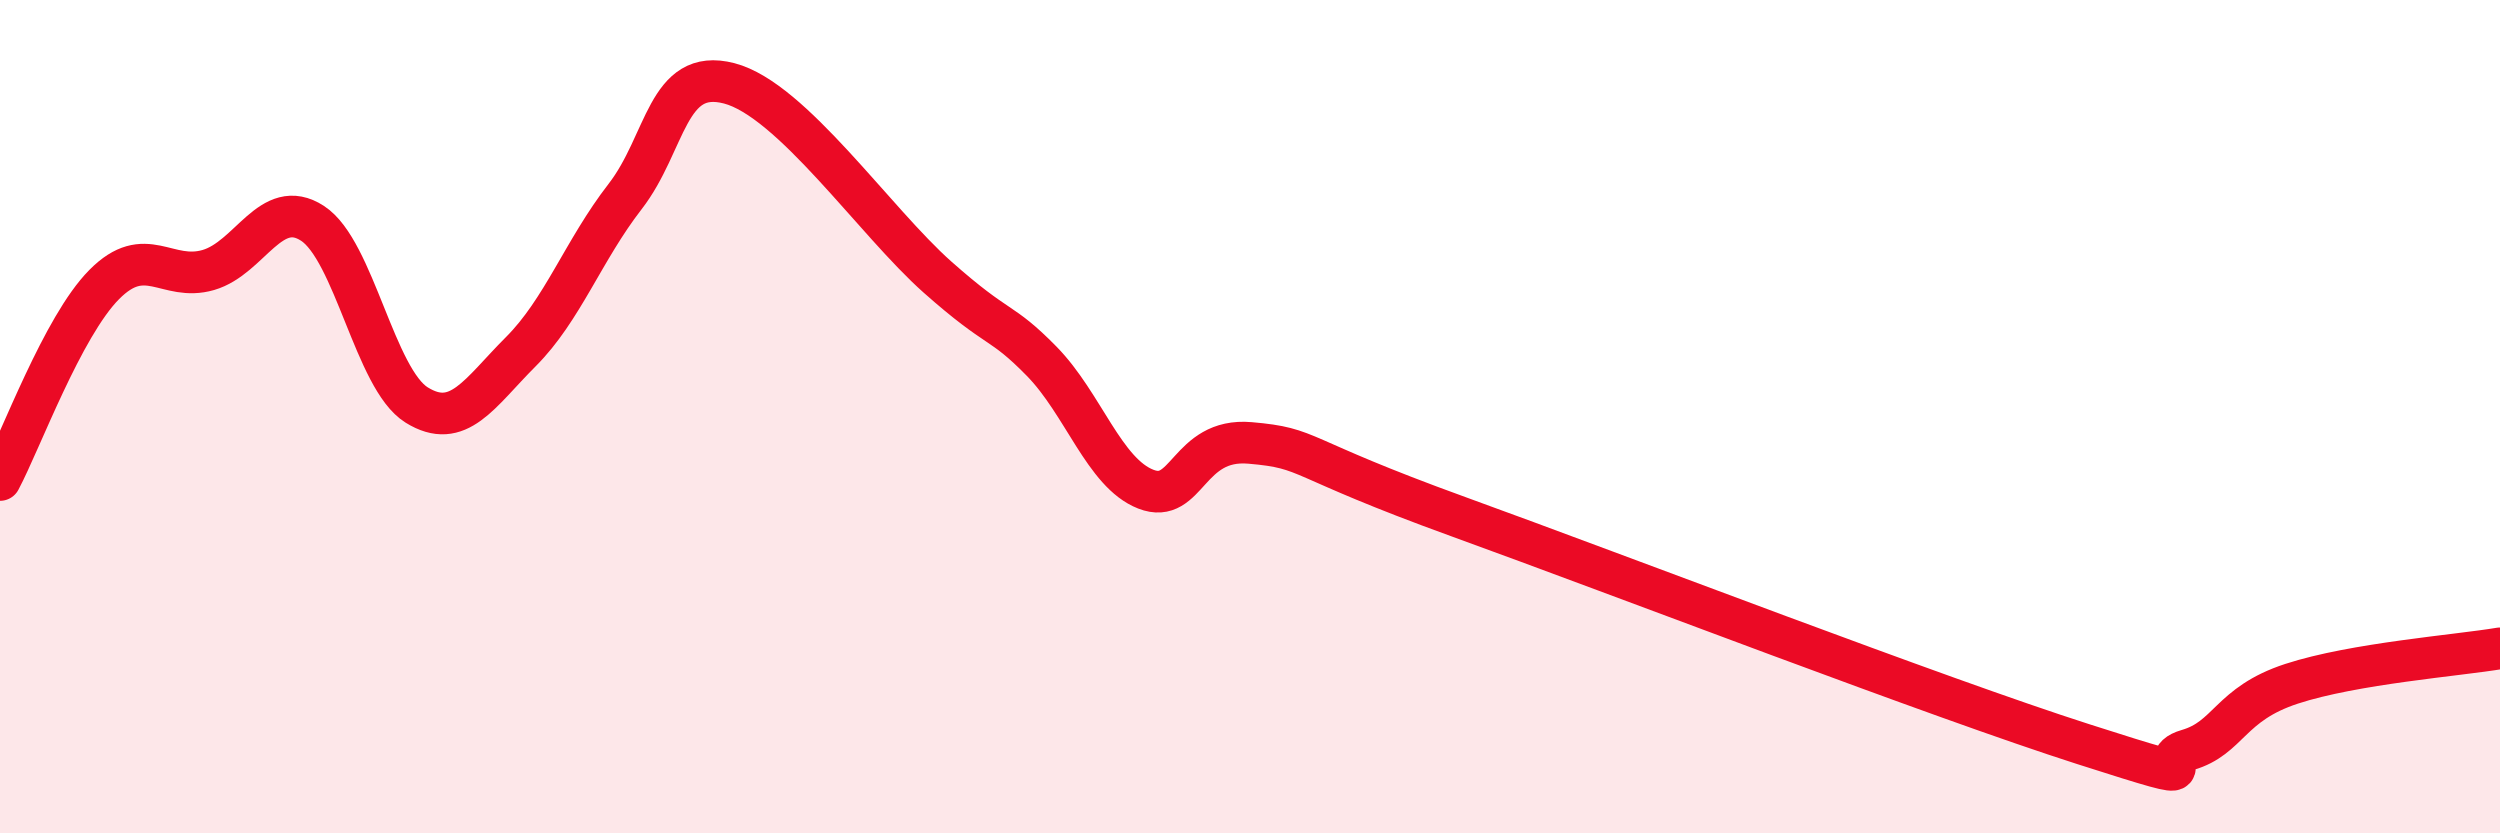 
    <svg width="60" height="20" viewBox="0 0 60 20" xmlns="http://www.w3.org/2000/svg">
      <path
        d="M 0,11.52 C 0.5,10.58 1.5,7.84 2.5,6.83 C 3.5,5.82 4,6.77 5,6.48 C 6,6.19 6.5,4.71 7.5,5.36 C 8.5,6.01 9,9.1 10,9.72 C 11,10.34 11.5,9.44 12.5,8.44 C 13.5,7.44 14,6.01 15,4.72 C 16,3.43 16,1.61 17.5,2 C 19,2.39 21,5.32 22.5,6.65 C 24,7.98 24,7.65 25,8.67 C 26,9.69 26.5,11.35 27.5,11.74 C 28.5,12.13 28.5,10.5 30,10.63 C 31.5,10.76 31,10.95 35,12.4 C 39,13.85 46.5,16.74 50,17.86 C 53.5,18.98 51.5,18.29 52.5,18 C 53.5,17.71 53.5,16.9 55,16.41 C 56.5,15.92 59,15.73 60,15.56L60 20L0 20Z"
        fill="#EB0A25"
        opacity="0.1"
        stroke-linecap="round"
        stroke-linejoin="round"
      />
      <path
        d="M 0,11.52 C 0.5,10.58 1.5,7.84 2.5,6.83 C 3.5,5.82 4,6.77 5,6.48 C 6,6.19 6.5,4.71 7.5,5.36 C 8.5,6.01 9,9.1 10,9.72 C 11,10.34 11.5,9.44 12.5,8.44 C 13.5,7.44 14,6.01 15,4.72 C 16,3.43 16,1.61 17.5,2 C 19,2.39 21,5.32 22.5,6.65 C 24,7.98 24,7.65 25,8.67 C 26,9.69 26.5,11.35 27.5,11.74 C 28.5,12.13 28.5,10.5 30,10.63 C 31.5,10.76 31,10.95 35,12.4 C 39,13.85 46.5,16.74 50,17.86 C 53.5,18.98 51.5,18.29 52.5,18 C 53.5,17.71 53.5,16.9 55,16.41 C 56.5,15.92 59,15.73 60,15.56"
        stroke="#EB0A25"
        stroke-width="1"
        fill="none"
        stroke-linecap="round"
        stroke-linejoin="round"
      />
    </svg>
  